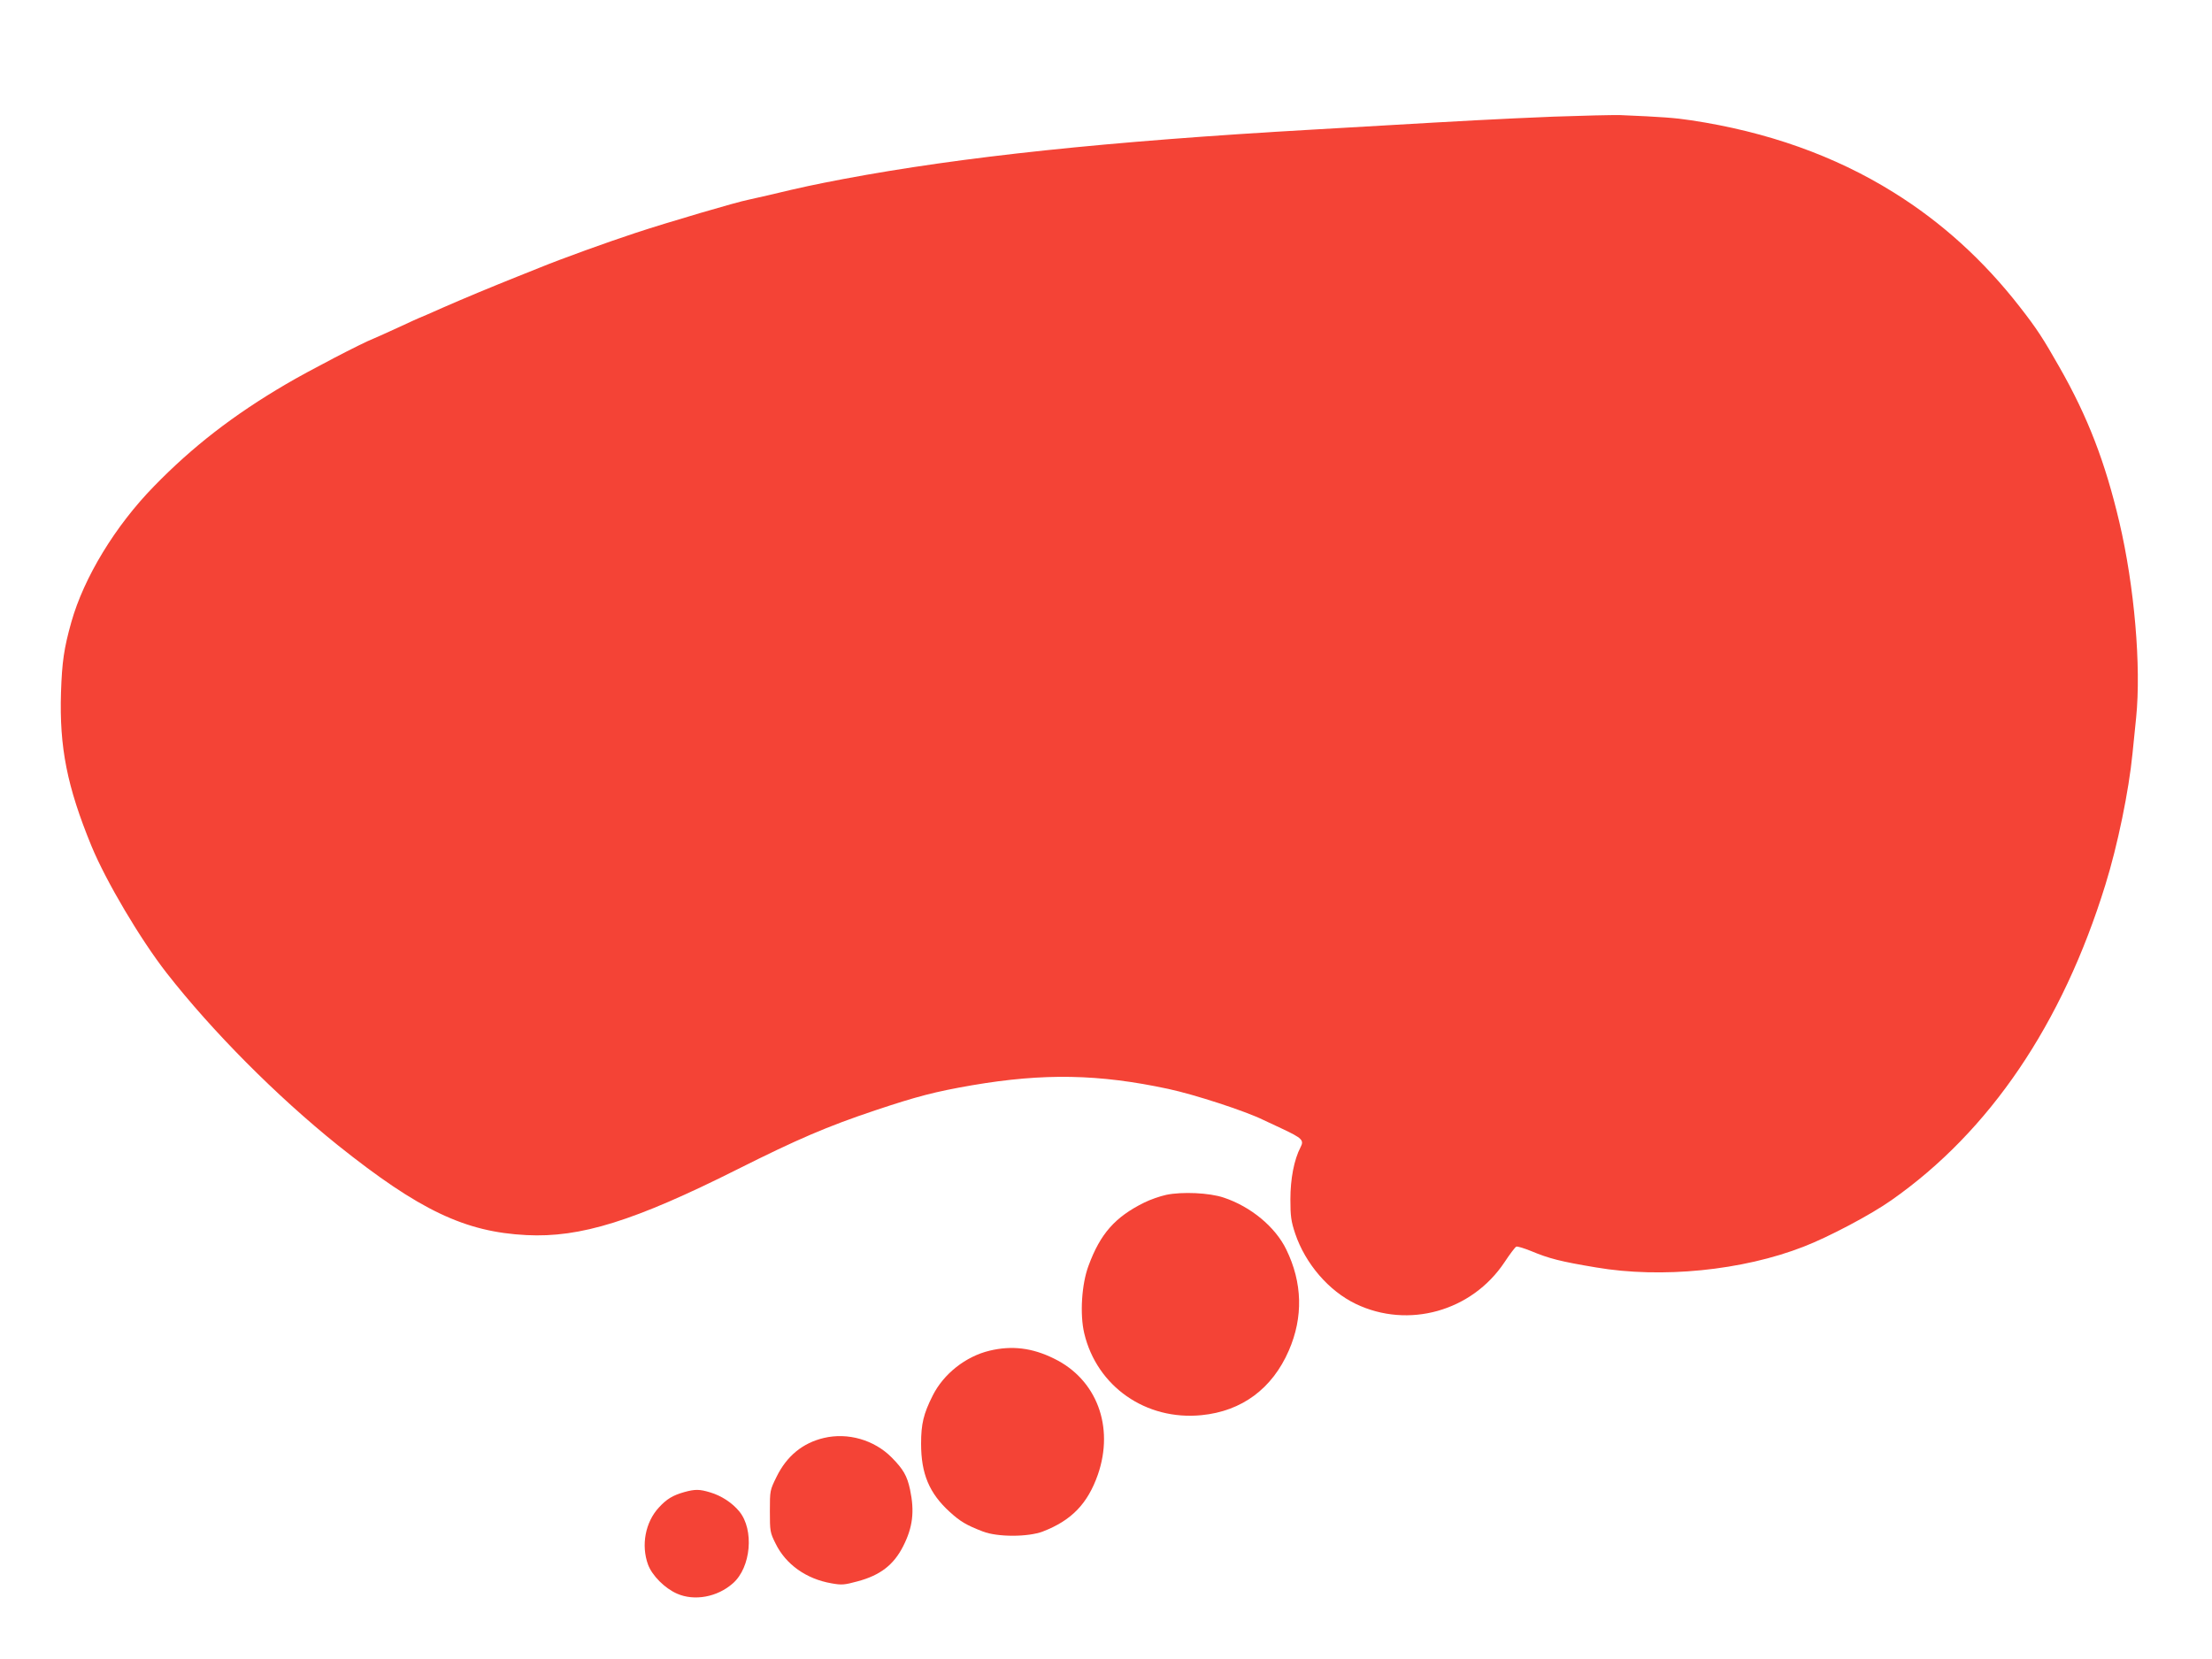 <?xml version="1.0" standalone="no"?>
<!DOCTYPE svg PUBLIC "-//W3C//DTD SVG 20010904//EN"
 "http://www.w3.org/TR/2001/REC-SVG-20010904/DTD/svg10.dtd">
<svg version="1.0" xmlns="http://www.w3.org/2000/svg"
 width="1280pt" height="960pt" viewBox="0 0 1280 960"
 preserveAspectRatio="xMidYMid meet">
<g transform="translate(0,960) scale(0.1,-0.1)"
fill="#f44336" stroke="none">
<path d="M8990 8925 c-319 -13 -552 -26 -980 -51 -140 -8 -327 -19 -415 -24
-1191 -68 -2029 -157 -2715 -286 -172 -33 -226 -44 -435 -94 -44 -10 -96 -22
-115 -26 -60 -11 -466 -130 -656 -193 -158 -52 -419 -146 -554 -201 -25 -10
-79 -32 -120 -48 -165 -66 -309 -126 -437 -182 -74 -33 -136 -60 -138 -60 -1
0 -54 -24 -116 -53 -63 -29 -130 -59 -149 -67 -61 -23 -380 -189 -505 -263
-304 -178 -541 -362 -763 -590 -225 -230 -406 -528 -479 -786 -43 -153 -54
-230 -60 -407 -10 -319 35 -545 176 -889 84 -204 283 -540 435 -735 265 -339
636 -712 991 -997 471 -376 735 -502 1091 -520 312 -16 624 81 1222 381 347
174 519 248 797 341 239 80 346 108 560 145 416 71 734 65 1135 -21 154 -33
445 -128 549 -179 9 -4 58 -27 109 -51 117 -55 129 -67 108 -107 -38 -73 -59
-184 -59 -302 0 -99 4 -127 28 -199 59 -174 194 -331 350 -406 304 -146 672
-43 861 241 31 47 62 88 68 90 7 3 45 -9 85 -25 105 -44 172 -61 376 -95 379
-65 849 -18 1202 120 143 55 391 186 508 269 568 398 989 1019 1238 1825 71
228 136 545 157 760 6 63 16 156 21 207 30 297 -10 760 -97 1131 -82 348 -182
608 -346 896 -96 169 -131 223 -230 350 -210 270 -454 491 -731 663 -340 212
-732 351 -1172 417 -91 14 -172 20 -410 30 -44 1 -217 -3 -385 -9z"/>
<path d="M6749 2686 c-37 -8 -94 -28 -128 -45 -168 -83 -254 -180 -322 -365
-40 -106 -51 -281 -25 -391 73 -308 357 -506 679 -474 233 23 409 153 505 374
84 193 79 393 -15 585 -63 130 -205 248 -362 300 -83 28 -240 35 -332 16z"/>
<path d="M5726 1784 c-138 -33 -266 -134 -329 -260 -53 -105 -67 -164 -67
-278 0 -174 47 -287 166 -395 60 -55 97 -77 191 -113 84 -33 262 -33 348 0
166 64 259 161 318 329 96 278 -7 551 -253 671 -127 63 -245 77 -374 46z"/>
<path d="M4767 1279 c-122 -29 -214 -104 -273 -224 -39 -79 -39 -80 -39 -200
0 -116 1 -123 33 -187 59 -121 178 -205 323 -230 60 -11 76 -9 150 11 132 35
210 95 265 203 56 110 67 201 40 329 -17 79 -39 117 -106 185 -101 102 -254
146 -393 113z"/>
<path d="M3960 966 c-67 -19 -102 -40 -147 -89 -79 -85 -104 -219 -63 -331 24
-64 97 -137 168 -168 100 -44 233 -20 323 60 105 92 124 310 37 416 -41 50
-104 91 -168 110 -62 19 -88 19 -150 2z"/>
</g>
</svg>

